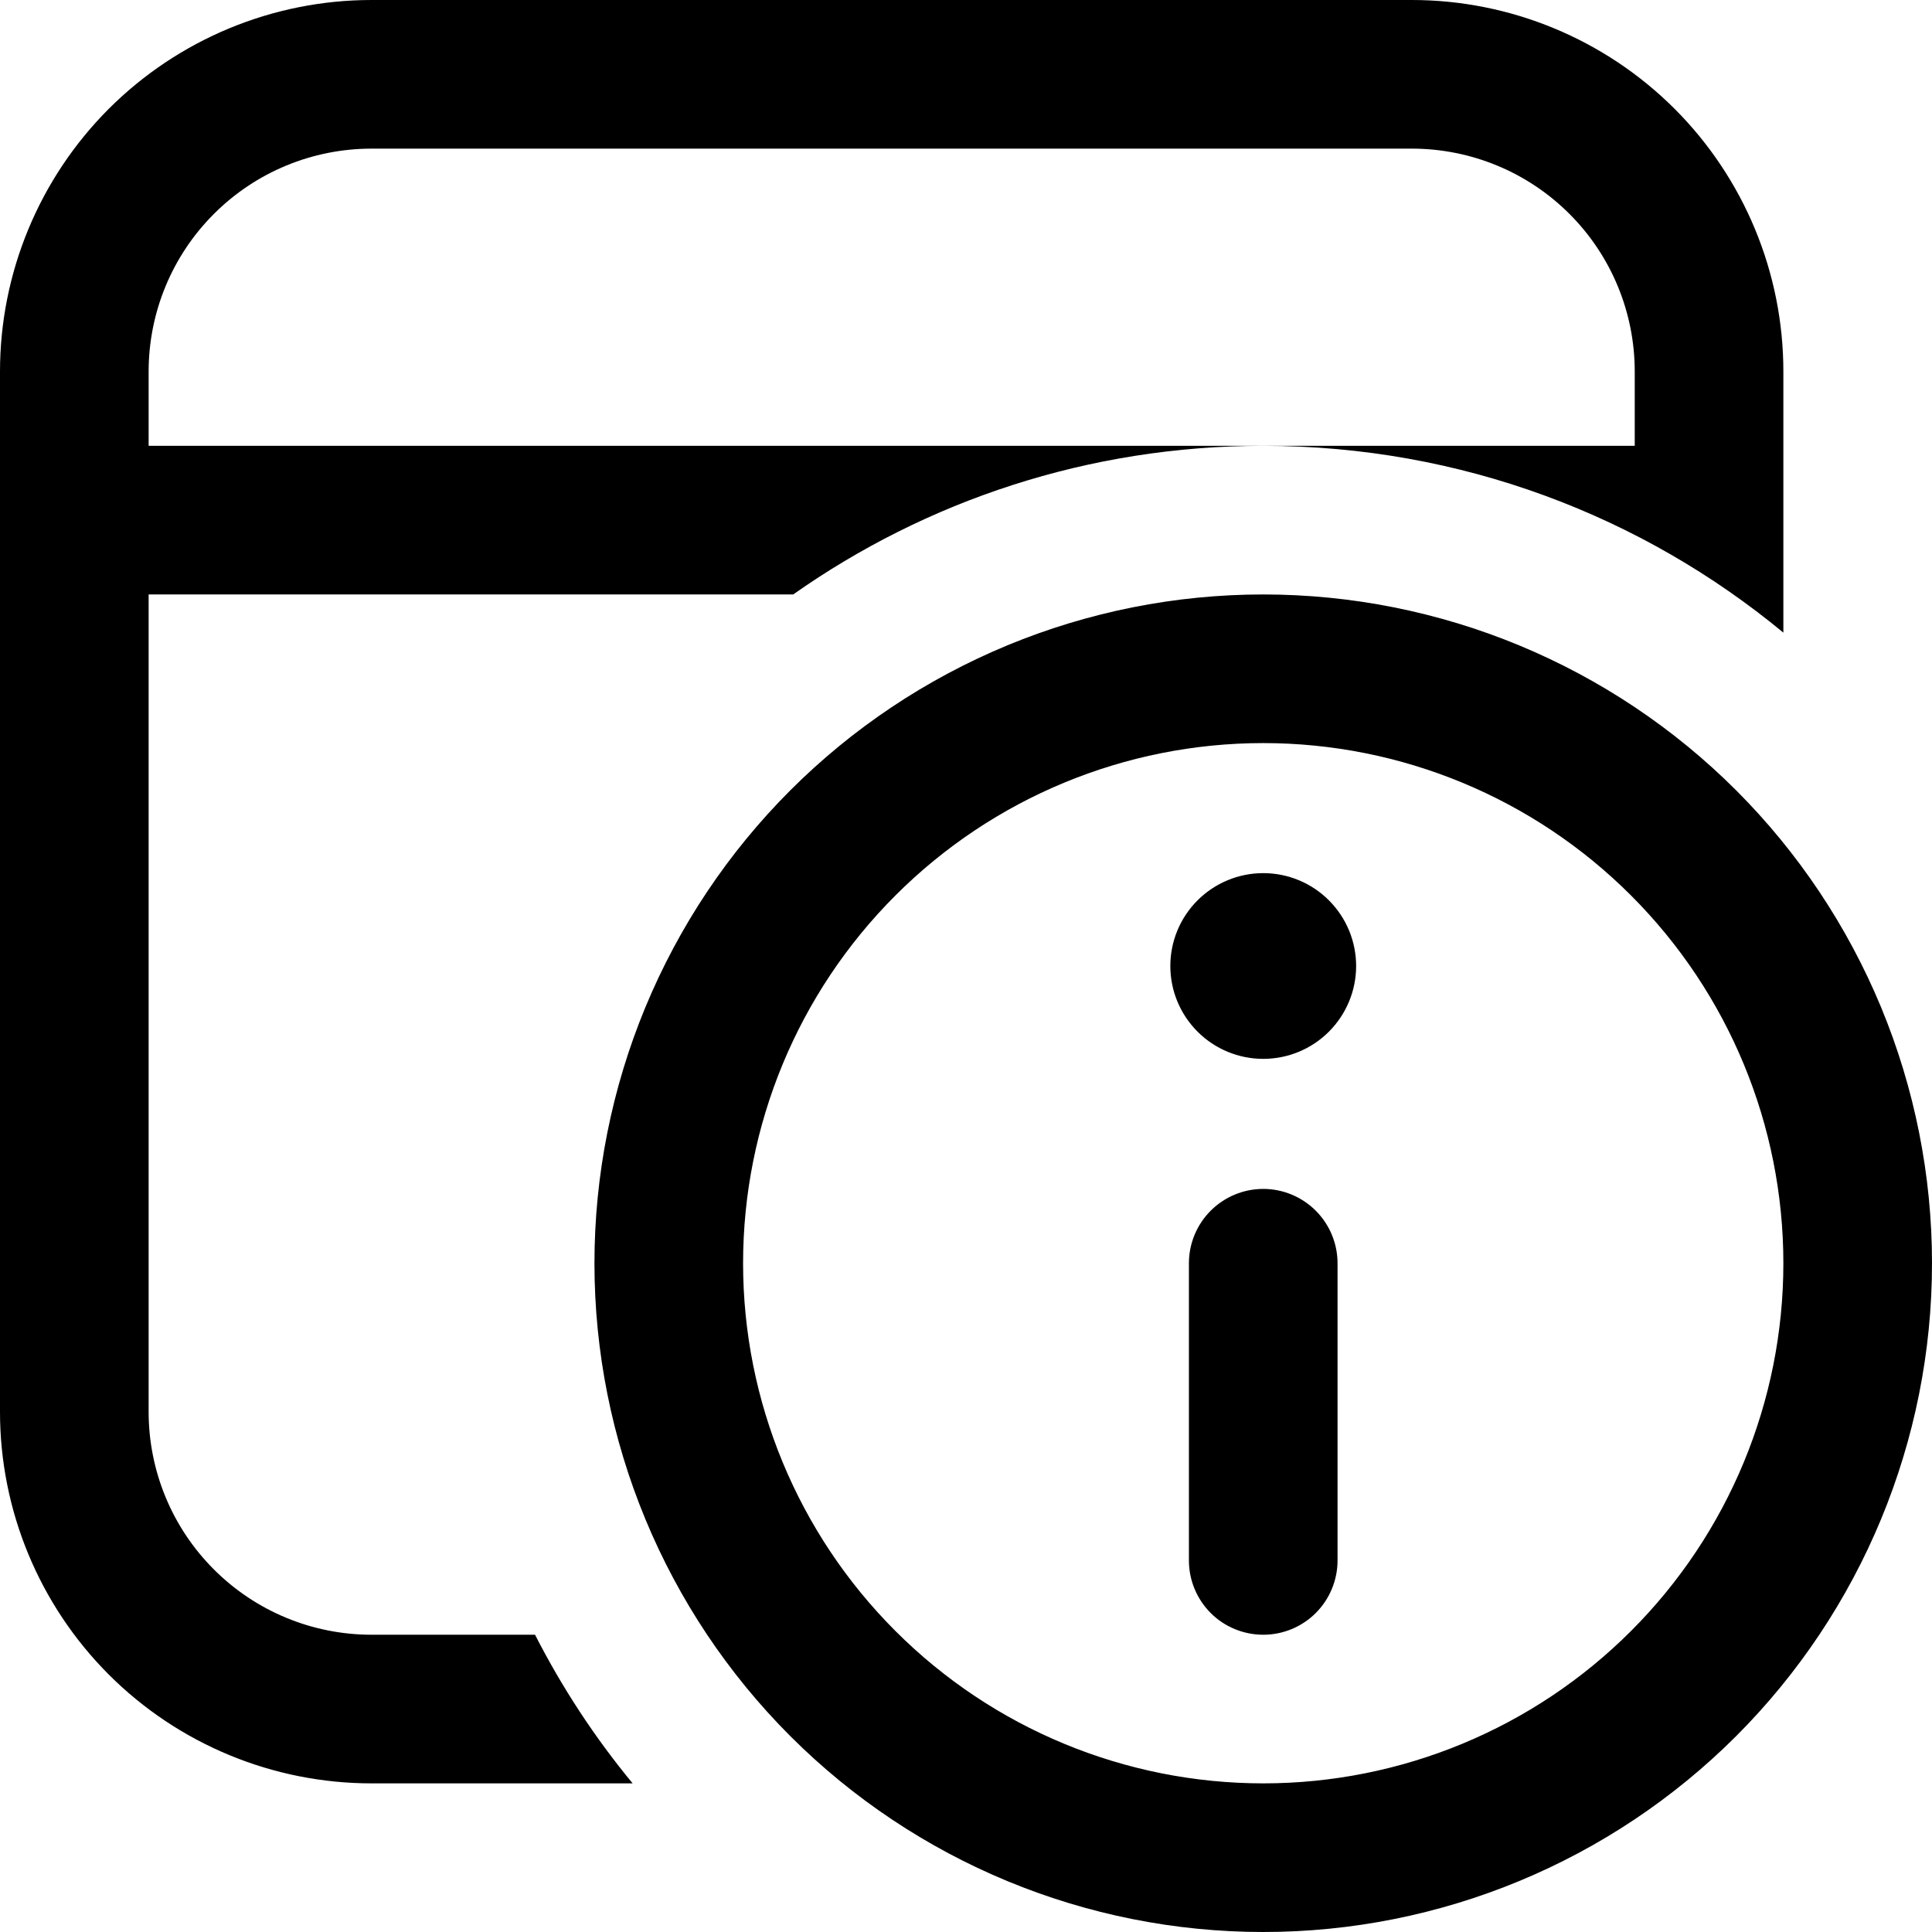 <svg width="29" height="29" viewBox="0 0 29 29" fill="none" xmlns="http://www.w3.org/2000/svg">
<path d="M26.769 5.577C26.769 4.098 26.182 2.679 25.136 1.633C24.09 0.588 22.671 0 21.192 0H5.577C4.098 0 2.679 0.588 1.633 1.633C0.588 2.679 0 4.098 0 5.577V21.192C0 22.671 0.588 24.09 1.633 25.136C2.679 26.182 4.098 26.769 5.577 26.769H9.496C8.928 26.081 8.437 25.333 8.031 24.538H5.577C4.689 24.538 3.838 24.186 3.211 23.558C2.583 22.931 2.231 22.08 2.231 21.192V8.923H11.906C13.902 7.518 16.336 6.692 18.962 6.692C21.928 6.692 24.65 7.745 26.769 9.496V5.577ZM18.962 6.692H2.231V5.577C2.231 4.689 2.583 3.838 3.211 3.211C3.838 2.583 4.689 2.231 5.577 2.231H21.192C22.08 2.231 22.931 2.583 23.558 3.211C24.186 3.838 24.538 4.689 24.538 5.577V6.692H18.962ZM17.567 14.5C17.567 14.13 17.714 13.776 17.976 13.514C18.237 13.253 18.592 13.106 18.962 13.106C19.331 13.106 19.686 13.253 19.947 13.514C20.209 13.776 20.356 14.13 20.356 14.5C20.356 14.87 20.209 15.224 19.947 15.486C19.686 15.747 19.331 15.894 18.962 15.894C18.592 15.894 18.237 15.747 17.976 15.486C17.714 15.224 17.567 14.87 17.567 14.5ZM20.077 23.423C20.077 23.719 19.959 24.003 19.75 24.212C19.541 24.421 19.257 24.538 18.962 24.538C18.666 24.538 18.382 24.421 18.173 24.212C17.964 24.003 17.846 23.719 17.846 23.423V18.962C17.846 18.666 17.964 18.382 18.173 18.173C18.382 17.964 18.666 17.846 18.962 17.846C19.257 17.846 19.541 17.964 19.75 18.173C19.959 18.382 20.077 18.666 20.077 18.962V23.423ZM8.923 18.962C8.923 17.643 9.183 16.338 9.687 15.12C10.192 13.902 10.931 12.795 11.863 11.863C12.795 10.931 13.902 10.192 15.12 9.687C16.338 9.183 17.643 8.923 18.962 8.923C20.28 8.923 21.585 9.183 22.803 9.687C24.021 10.192 25.128 10.931 26.06 11.863C26.992 12.795 27.731 13.902 28.236 15.12C28.74 16.338 29 17.643 29 18.962C29 21.624 27.942 24.177 26.06 26.06C24.177 27.942 21.624 29 18.962 29C16.299 29 13.746 27.942 11.863 26.06C9.981 24.177 8.923 21.624 8.923 18.962ZM11.154 18.962C11.154 21.032 11.976 23.018 13.441 24.482C14.905 25.947 16.891 26.769 18.962 26.769C21.032 26.769 23.018 25.947 24.482 24.482C25.947 23.018 26.769 21.032 26.769 18.962C26.769 16.891 25.947 14.905 24.482 13.441C23.018 11.976 21.032 11.154 18.962 11.154C16.891 11.154 14.905 11.976 13.441 13.441C11.976 14.905 11.154 16.891 11.154 18.962Z" fill="black"/>
</svg>
